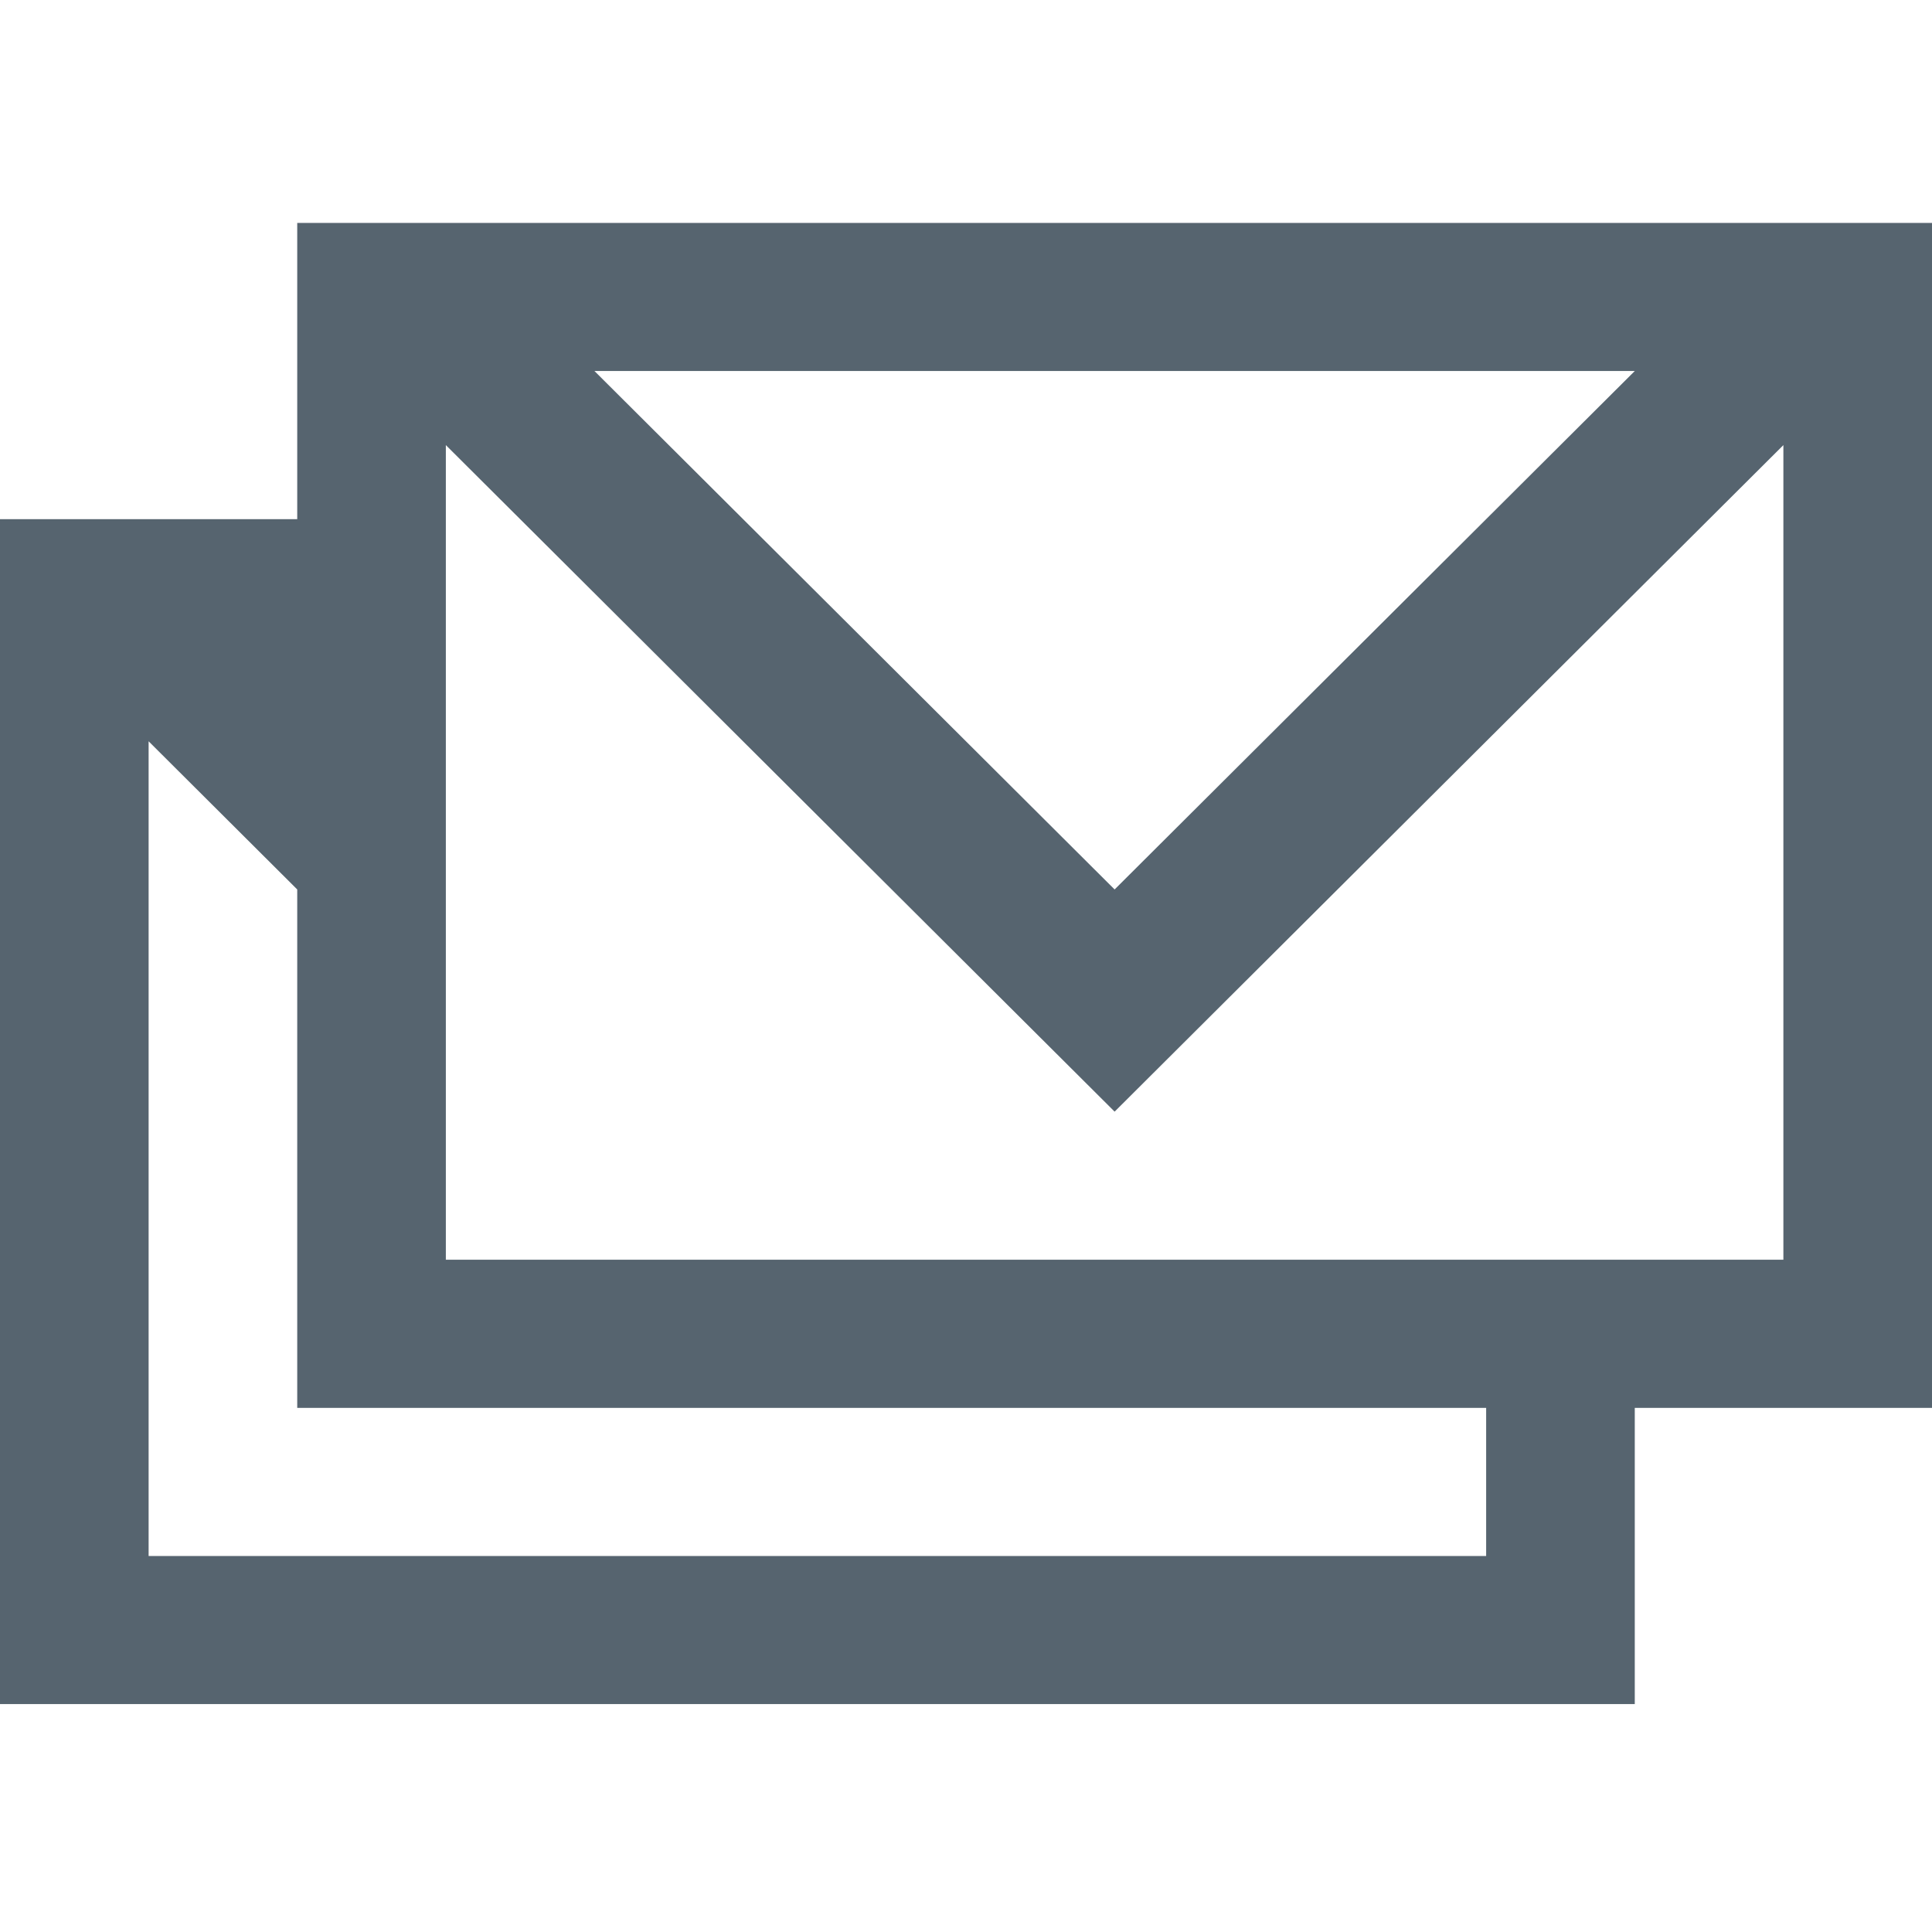 <svg width="26" height="26" viewBox="0 0 26 26" fill="none" xmlns="http://www.w3.org/2000/svg">
<path d="M4 3V6.987H0V22.933H22V18.947H26V3H4ZM22 4.993L15 11.97L8 4.993H22ZM20 20.94H2V9.976L4 11.97V18.947H20V20.94H20ZM24 16.953H6V5.99L15 14.96L24 5.99V16.953H24Z" fill="#56646F"/>
</svg>
